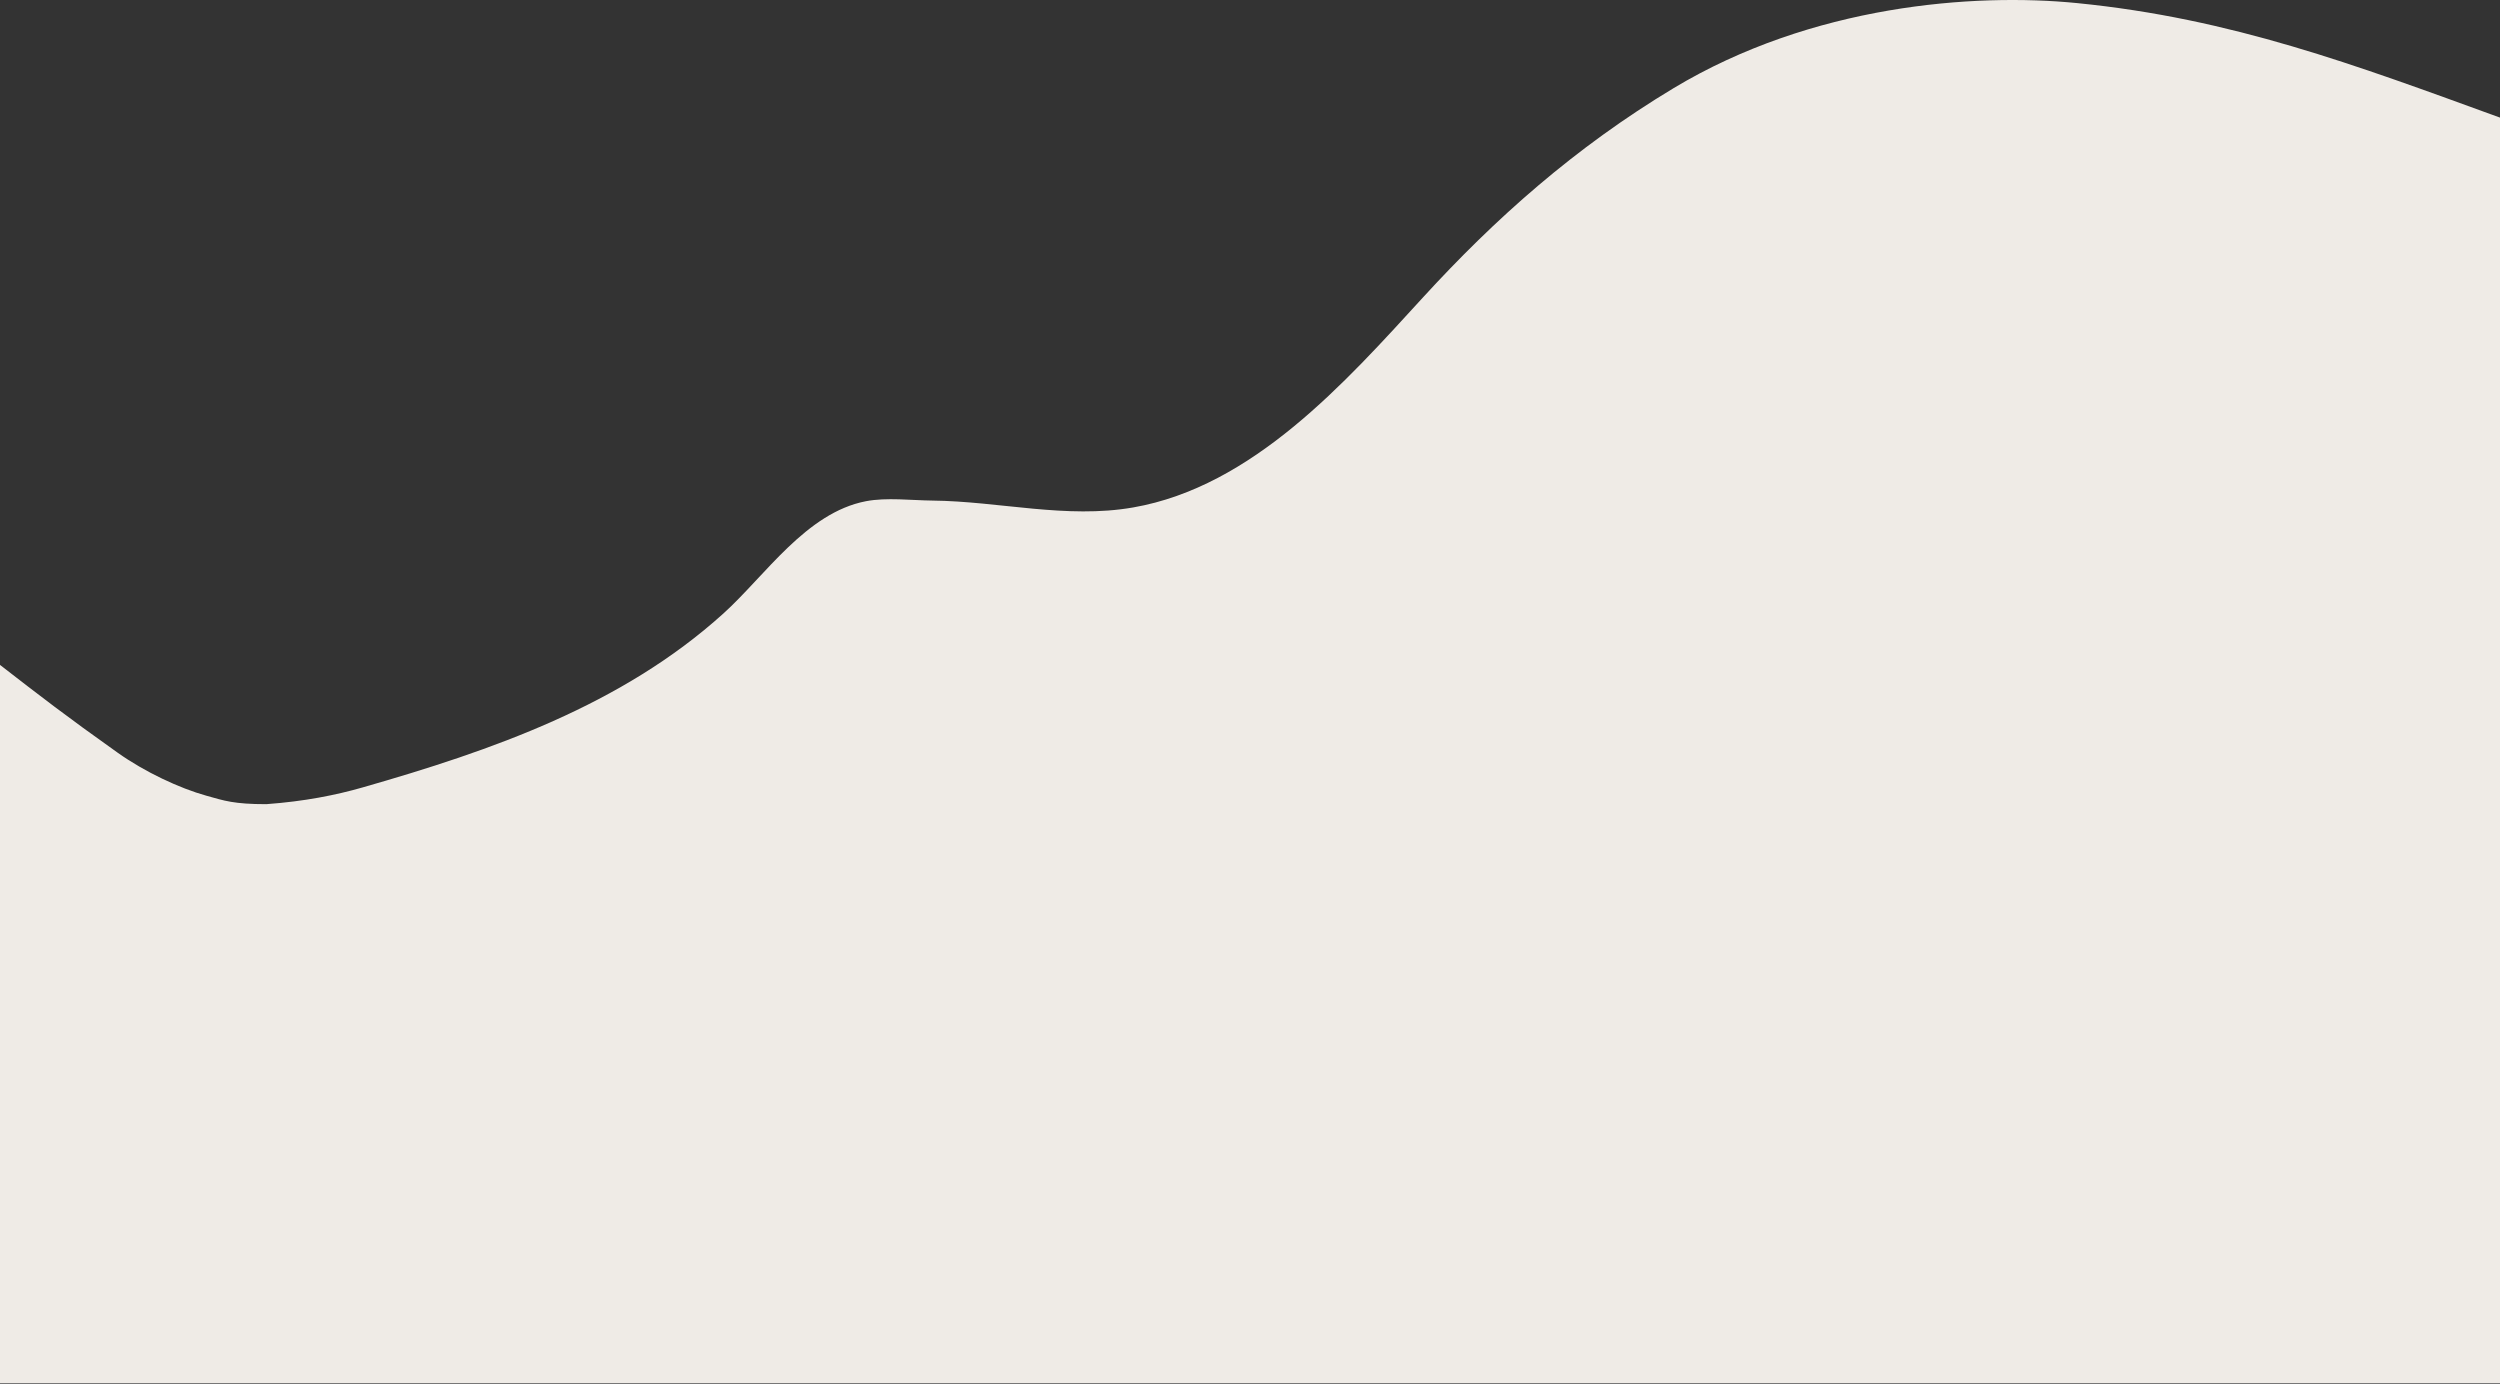 <?xml version="1.0" encoding="UTF-8"?> <svg xmlns="http://www.w3.org/2000/svg" width="1337" height="740" viewBox="0 0 1337 740" fill="none"><rect x="0" y="0" width="1337" height="740" fill="#333333" stroke="none"/><path d="M62.967 402.574C35.481 383.079 21.166 372 0 355.585V739.637H1337V62.897C1259.15 34.579 1193.56 9.889 1110.92 1.665C1055.44 -3.855 968.99 2.664 895.029 47.154C842.057 79.019 799.426 117.06 760.893 159.195C719.244 204.737 669.927 260.234 605.993 271.389C570.233 277.628 534.399 268.083 498.6 267.708C487.415 267.59 474.111 265.931 463.137 268.042C431.114 274.202 409.244 307.883 386.858 328.113C332.637 377.113 263.051 401.335 193.818 421.148C179.564 425.228 162.914 428.569 142.425 430.068C124.934 430.068 119.937 428.21 110.442 425.569C95.993 421.551 77.459 412.854 62.967 402.574Z" fill="#EFEBE6"></path></svg> 